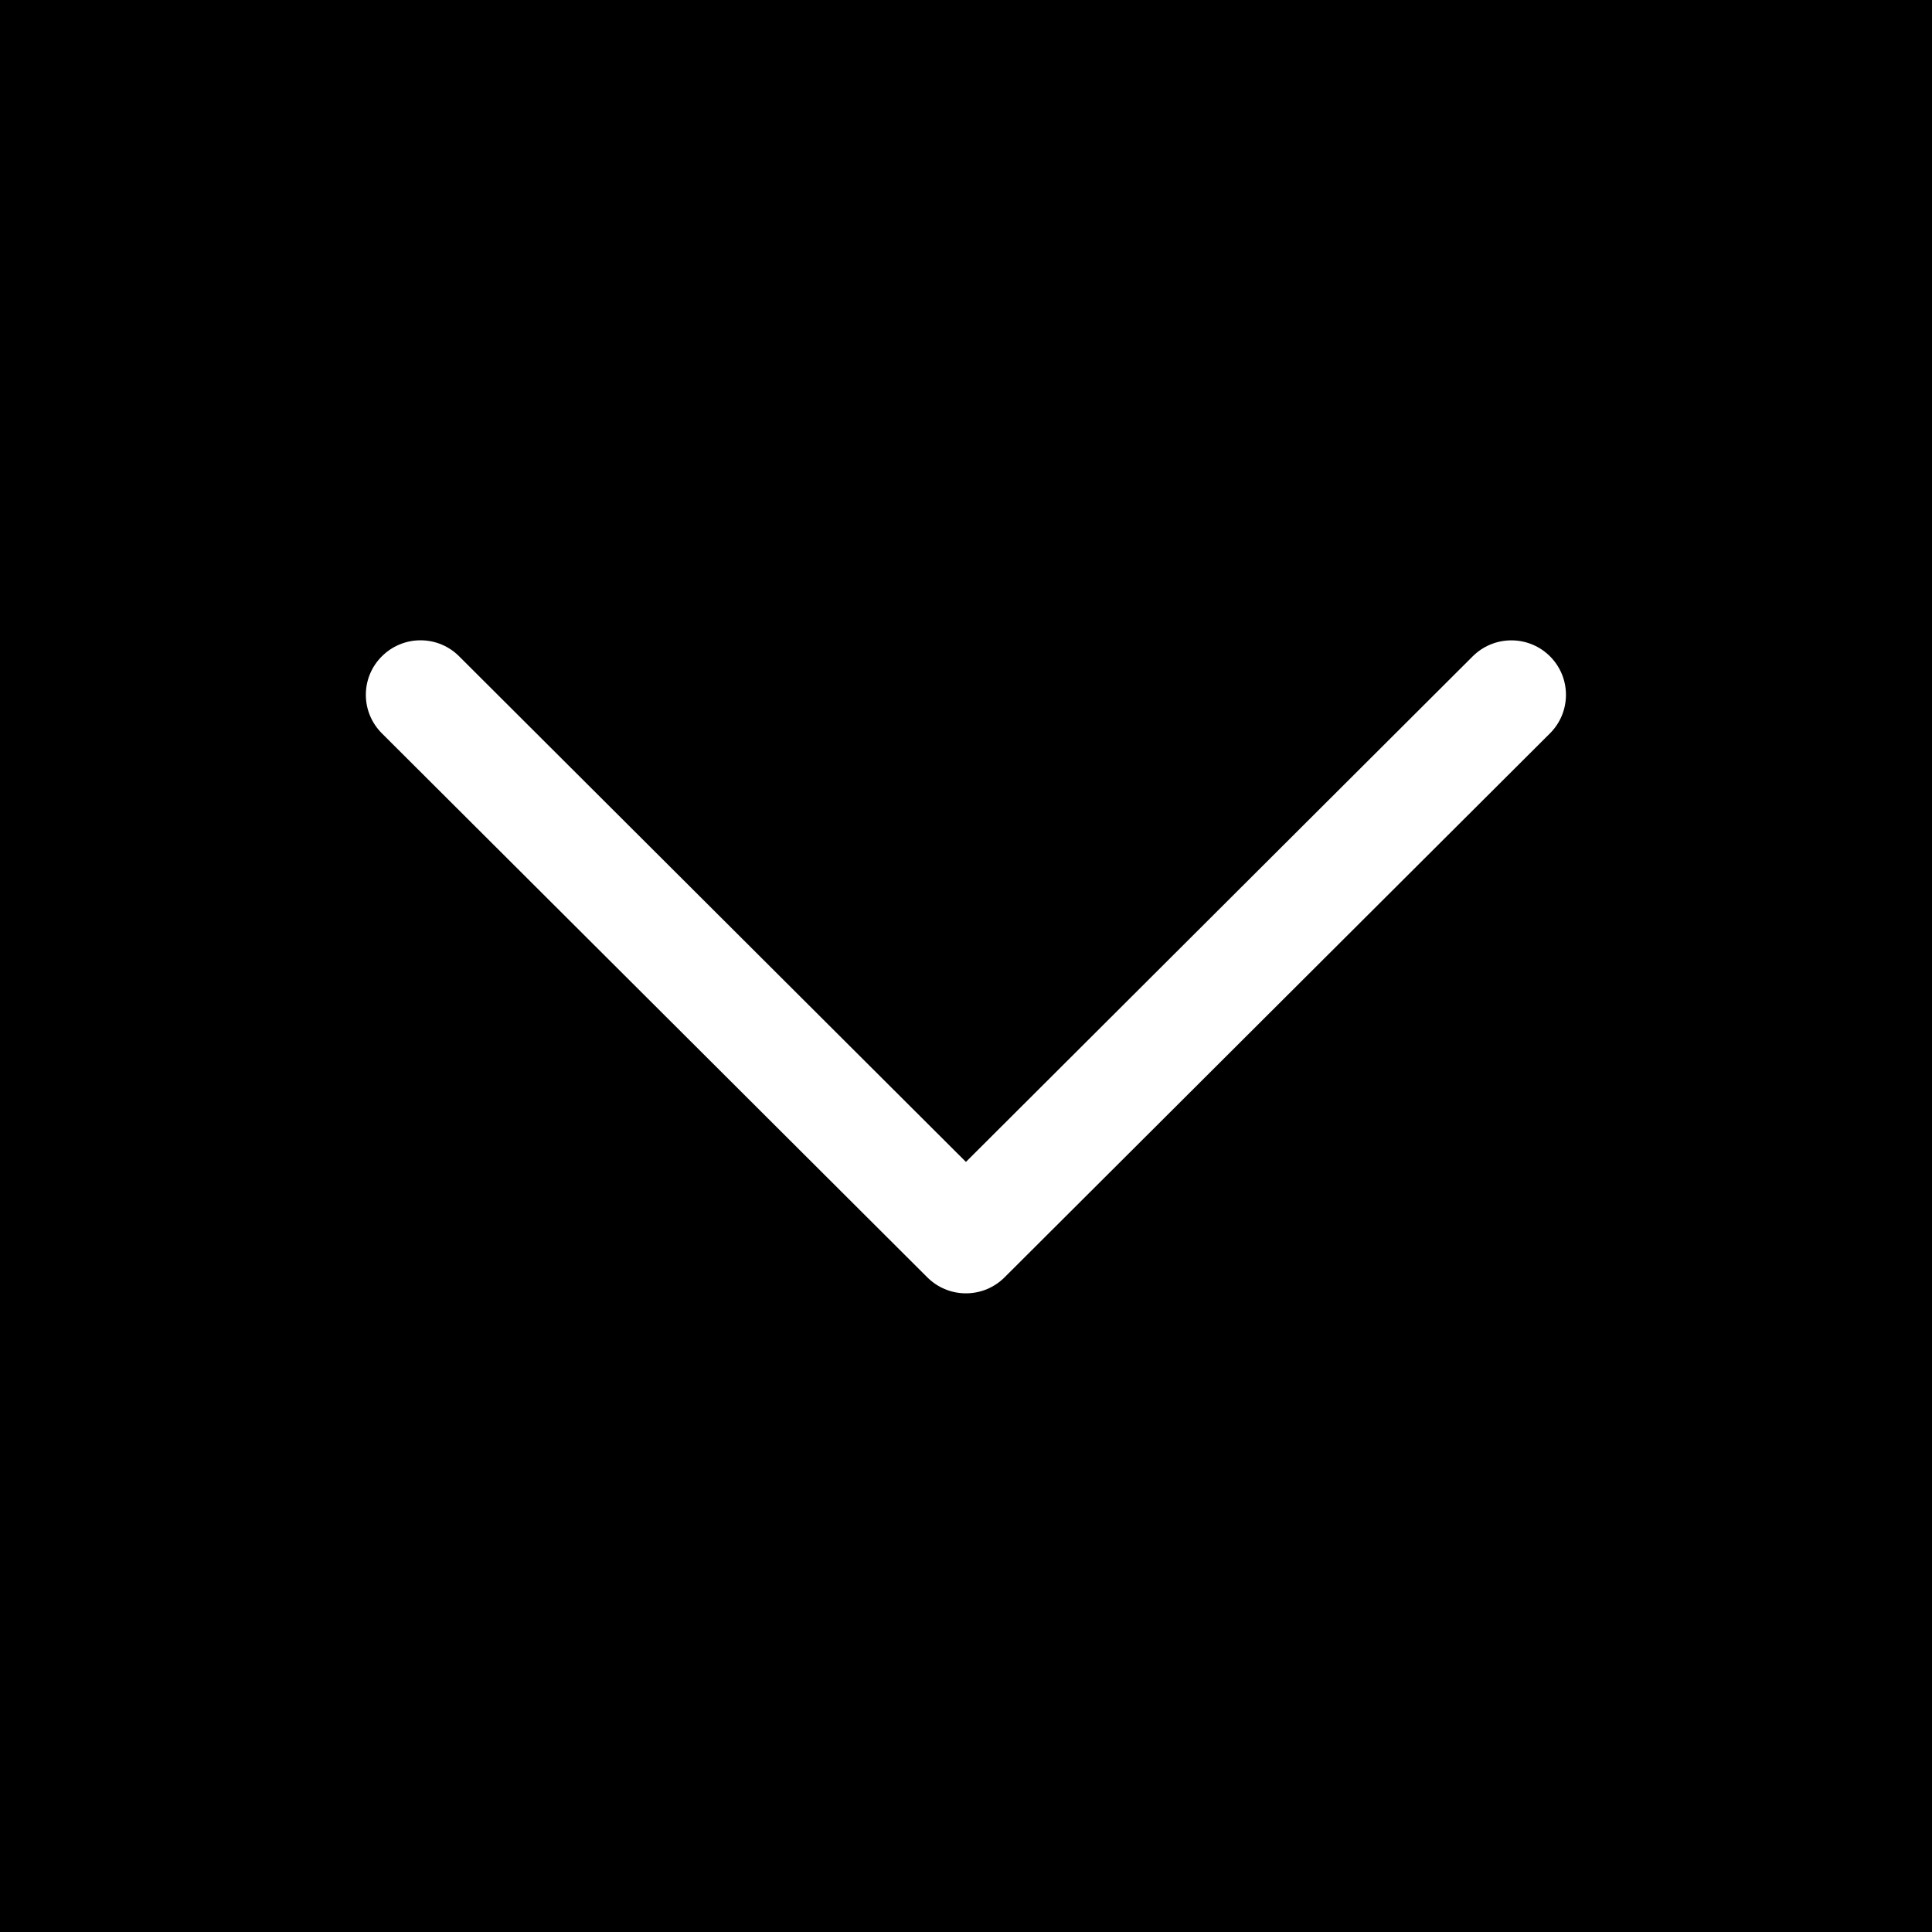 <svg xmlns="http://www.w3.org/2000/svg" xmlns:xlink="http://www.w3.org/1999/xlink" width="512" zoomAndPan="magnify" viewBox="0 0 384 384" height="512" preserveAspectRatio="xMidYMid meet" version="1.0"><defs><clipPath id="1f99ec206f"><path d="M 72.738 127.289 L 311.238 127.289 L 311.238 257.039 L 72.738 257.039 Z M 72.738 127.289 " clip-rule="nonzero"/></clipPath></defs><rect x="-38.4" width="460.8" fill="#ffffff" y="-38.4" height="460.8" fill-opacity="1"/><rect x="-38.4" width="460.8" fill="#000000" y="-38.4" height="460.8" fill-opacity="1"/><g clip-path="url(#1f99ec206f)"><path fill="#ffffff" d="M 75.902 130.445 C 77.863 128.488 80.574 127.266 83.578 127.266 C 86.582 127.266 89.289 128.477 91.254 130.445 L 191.988 230.938 L 292.719 130.445 C 294.684 128.488 297.402 127.277 300.395 127.277 C 306.391 127.277 311.246 132.121 311.246 138.102 C 311.246 141.086 310.035 143.801 308.07 145.758 L 199.664 253.883 C 197.699 255.84 194.988 257.059 191.988 257.059 C 188.984 257.059 186.273 255.848 184.312 253.883 L 75.902 145.758 C 73.941 143.801 72.715 141.098 72.715 138.102 C 72.715 135.105 73.93 132.402 75.902 130.445 Z M 75.902 130.445 " fill-opacity="1" fill-rule="nonzero"/></g></svg>